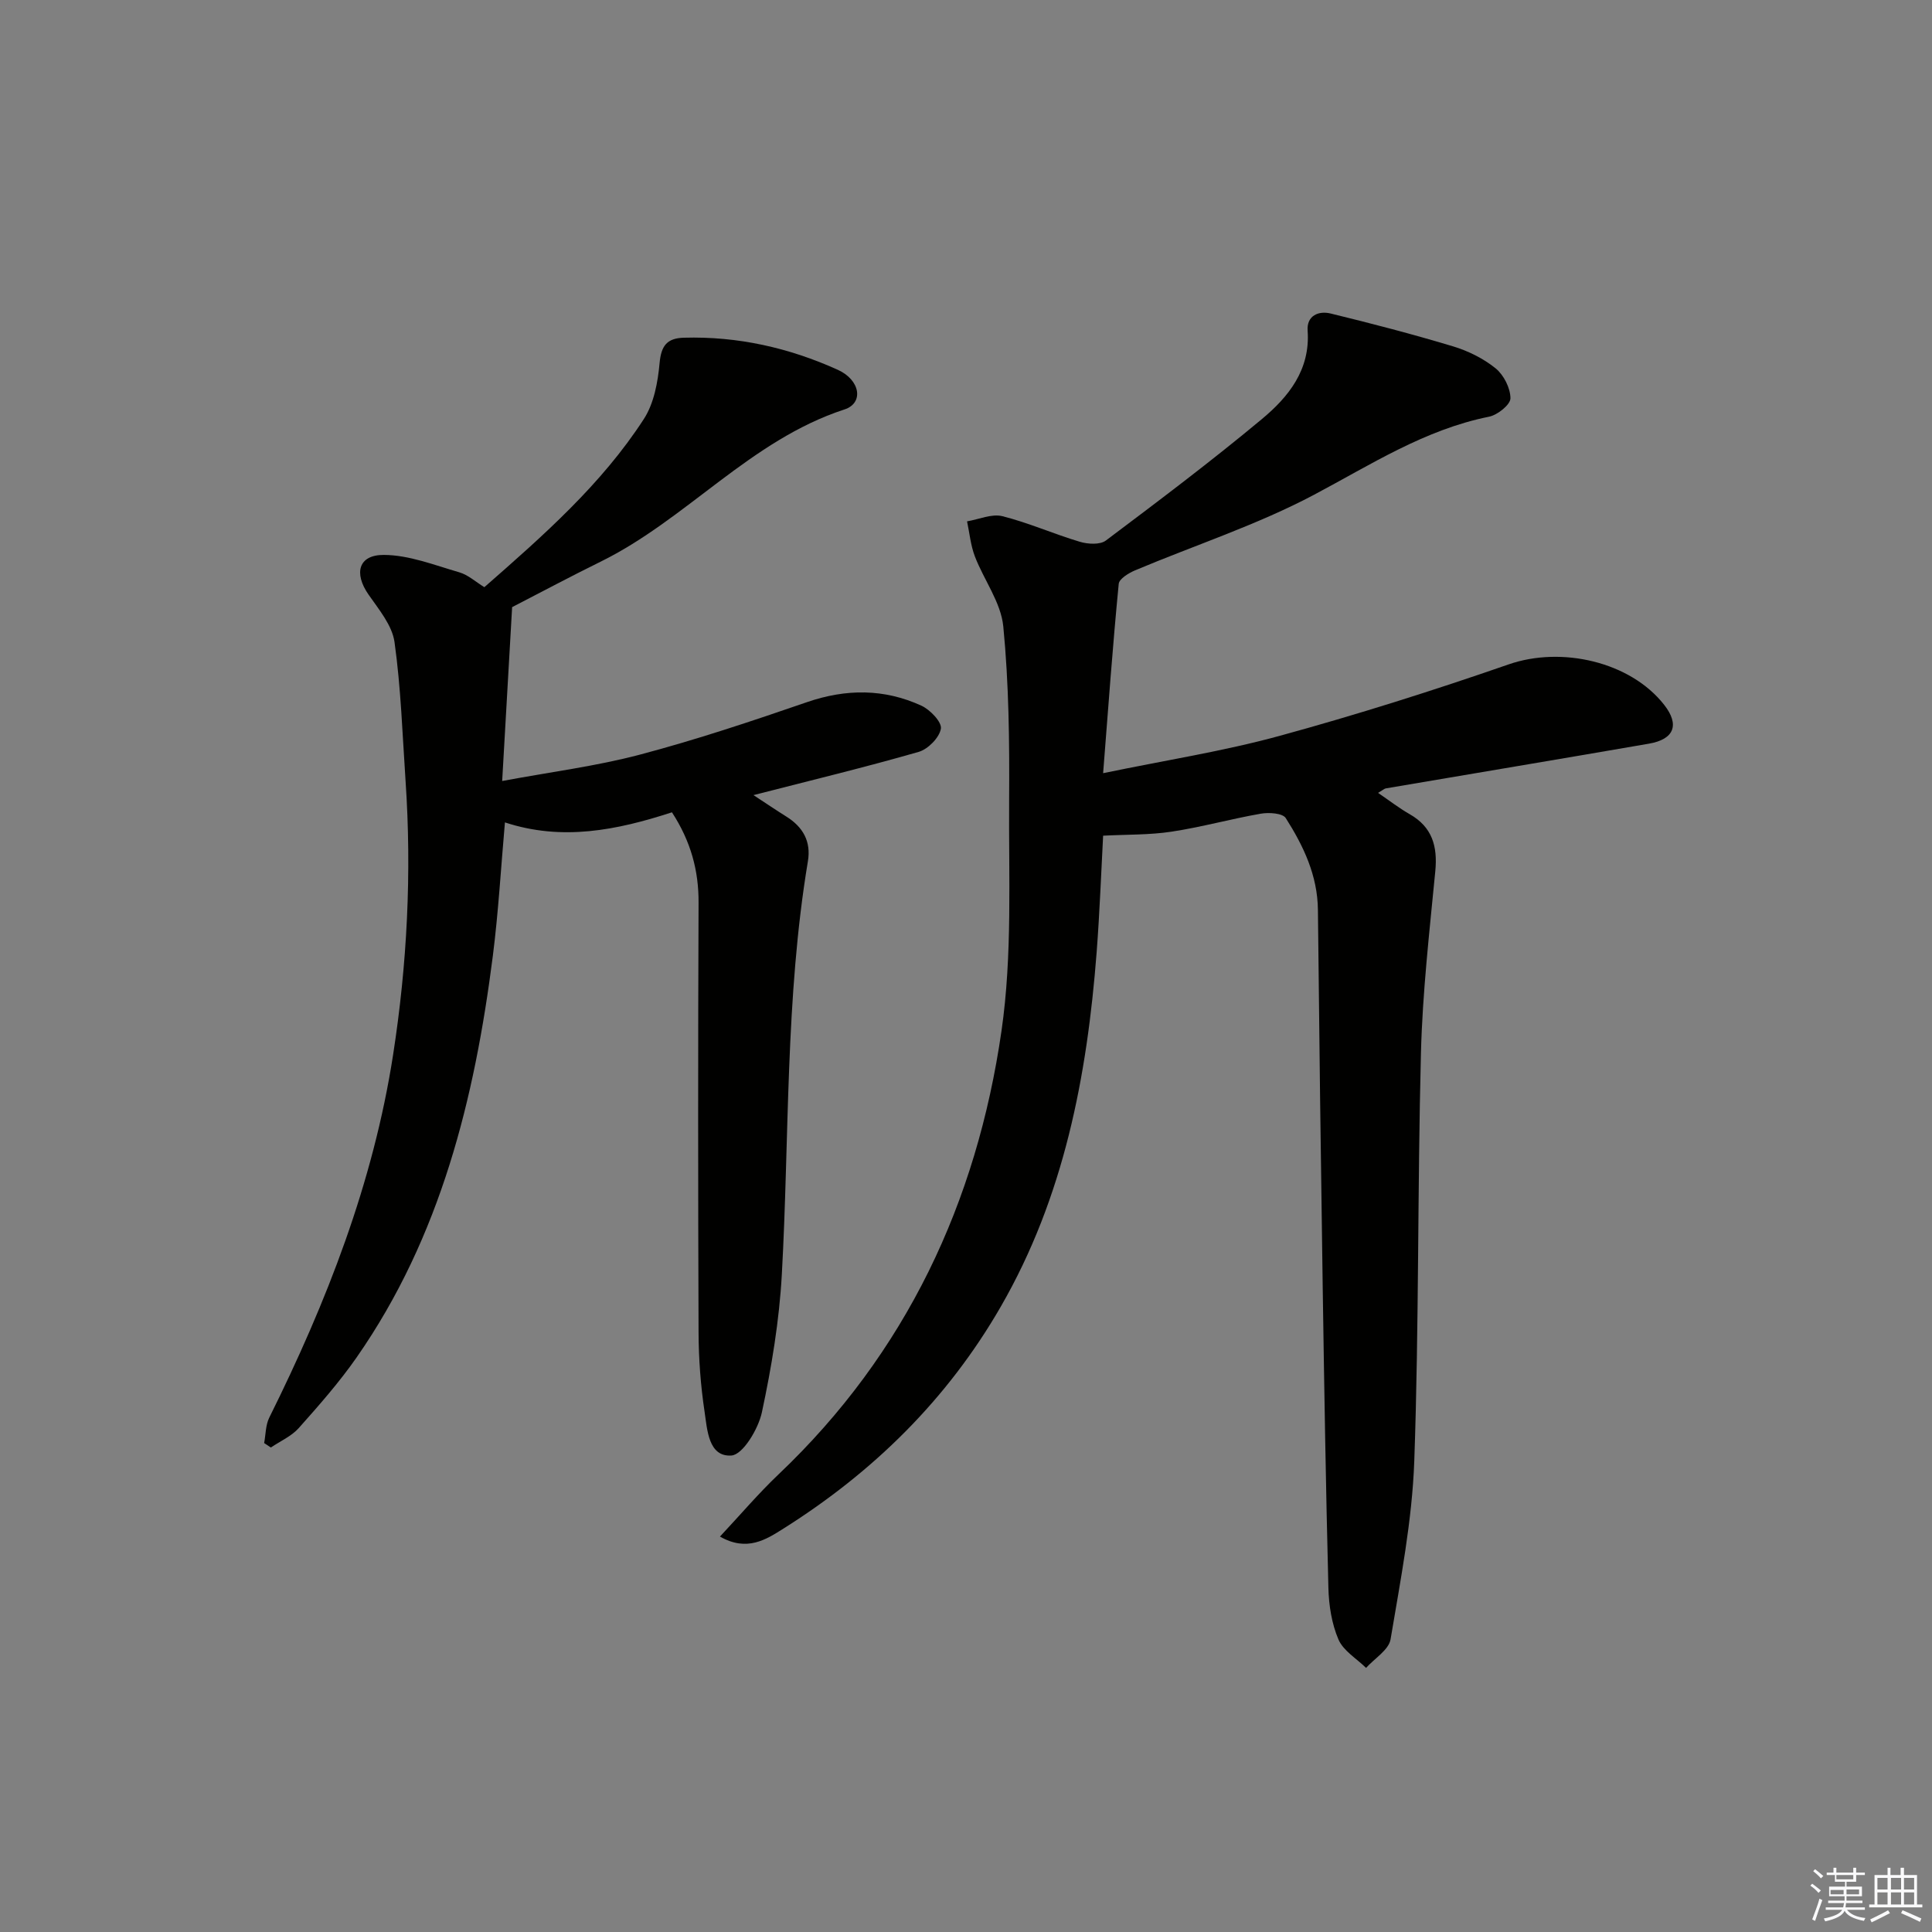 <svg enable-background="new 0 0 400 400" viewBox="0 0 400 400" xmlns="http://www.w3.org/2000/svg"><rect x="0" y="0" width="400" height="400" fill="#808080" stroke="none"/><path d="m228.39 160.08c12.91-2.68 24.89-4.54 36.51-7.72 15.98-4.37 31.81-9.38 47.46-14.81 10.89-3.78 25.15-.6 32.19 8.38 3.22 4.11 2.11 7.13-3.16 8.04-18.15 3.14-36.32 6.17-54.48 9.26-.29.05-.55.31-1.59.93 2.35 1.6 4.34 3.15 6.51 4.39 4.72 2.68 5.83 6.68 5.33 11.85-1.21 12.54-2.65 25.1-2.97 37.68-.72 28.13-.39 56.3-1.38 84.42-.44 12.35-2.86 24.67-4.91 36.91-.37 2.19-3.32 3.95-5.07 5.91-1.97-1.94-4.71-3.54-5.72-5.89-1.4-3.27-1.99-7.08-2.08-10.68-.53-20.81-.87-41.62-1.18-62.43-.39-25.98-.72-51.95-.99-77.93-.07-7.13-2.99-13.25-6.66-19.02-.65-1.01-3.47-1.2-5.14-.91-6.2 1.08-12.3 2.79-18.52 3.73-4.54.69-9.2.57-14.15.83-.41 7.62-.71 15.88-1.34 24.12-1.98 25.7-6.75 50.66-19.84 73.37-11.05 19.18-26.35 34.21-44.96 45.94-3.61 2.28-7.58 4.89-13.19 1.68 4.27-4.56 7.99-8.95 12.14-12.89 26.41-25.08 41.03-56.33 46.15-91.81 2.27-15.71 1.47-31.89 1.58-47.86.08-11.96-.05-23.99-1.21-35.88-.49-4.98-4.02-9.62-5.89-14.51-.87-2.29-1.1-4.82-1.61-7.24 2.45-.41 5.1-1.62 7.31-1.07 5.45 1.37 10.64 3.69 16.04 5.3 1.66.5 4.18.65 5.39-.26 10.9-8.19 21.8-16.4 32.27-25.12 5.53-4.6 10.08-10.21 9.5-18.34-.22-3.12 2.29-4.15 4.77-3.54 8.5 2.07 16.97 4.28 25.34 6.8 3.14.95 6.29 2.51 8.82 4.56 1.68 1.37 3.06 4.09 3.06 6.2 0 1.31-2.67 3.45-4.42 3.8-13.34 2.68-24.46 9.92-36.23 16.16-11.81 6.26-24.71 10.45-37.08 15.66-1.32.56-3.27 1.75-3.37 2.79-1.25 12.88-2.18 25.77-3.23 39.2z" fill="#010100"/><path d="m139.12 168.18c-11.47 3.73-22.76 5.98-34.58 2.09-.82 9.27-1.34 18.48-2.5 27.61-3.77 29.59-10.8 58.15-28.17 83.11-3.6 5.17-7.8 9.94-12 14.66-1.52 1.71-3.83 2.71-5.79 4.04-.46-.31-.93-.61-1.39-.92.33-1.76.29-3.7 1.05-5.25 11.89-23.92 21.54-48.62 25.65-75.16 2.91-18.76 3.87-37.66 2.58-56.64-.65-9.61-.96-19.28-2.29-28.79-.49-3.47-3.25-6.76-5.39-9.84-3.05-4.4-2.11-8.22 3.18-8.2 5.22.02 10.47 2.11 15.62 3.6 1.83.53 3.39 1.98 5.19 3.08 12.23-10.71 24.26-21.29 33.03-34.83 2.09-3.23 2.89-7.61 3.25-11.56.33-3.59 1.51-5.16 5.02-5.26 11.16-.32 21.79 2.08 31.89 6.65 4.65 2.11 5.42 6.88 1.37 8.2-19.51 6.37-32.65 22.75-50.55 31.55-6.1 3-12.09 6.2-18.26 9.38-.66 11.46-1.32 23.11-2.06 36 10.11-1.89 19.47-3.07 28.51-5.46 11.68-3.09 23.17-6.93 34.6-10.87 8.11-2.79 15.98-2.8 23.68.73 1.81.83 4.27 3.4 4.04 4.77-.31 1.85-2.66 4.24-4.6 4.8-10.99 3.16-22.12 5.85-34.2 8.95 2.62 1.72 4.69 3.12 6.8 4.44 3.44 2.15 5.15 5.14 4.47 9.24-4.72 28.34-3.82 57.02-5.4 85.55-.53 9.58-2.12 19.17-4.13 28.56-.74 3.45-3.95 8.79-6.32 8.94-4.76.31-4.99-5.35-5.55-9.1-.81-5.4-1.22-10.9-1.24-16.37-.11-29.65-.12-59.29 0-88.94.04-6.7-1.6-12.74-5.51-18.76z" fill="#010100"/><g fill="#fafafb"><path d="m374.8 390.4.4-.4c.7.5 1.3 1 1.8 1.4l-.5.5c-.5-.6-1.1-1.1-1.7-1.5zm1 7.3-.6-.3c.5-1.4 1.1-2.8 1.5-4.3.2.1.4.2.6.3-.5 1.3-1 2.8-1.5 4.3zm-.4-10.3.4-.4c.4.3 1 .8 1.7 1.4l-.5.5c-.4-.5-1-1-1.6-1.5zm2.5.3h1.7v-1h.6v1h3.5v-1h.6v1h1.8v.5h-1.8v1.4h-2v1h3.2v2h-3.2v.9h3.3v.5h-3.4c0 .3-.1.6-.1.9h4v.5h-3.7c.7.9 1.9 1.5 3.8 1.7-.1.2-.2.4-.3.6-2.1-.4-3.5-1.1-4-2.1-.4 1-1.8 1.7-4 2.2-.1-.2-.2-.4-.3-.6 2.1-.4 3.4-1 3.8-1.8h-3.4v-.5h3.6c.1-.3.1-.6.2-.9h-3.3v-.5h3.4c0-.3 0-.6 0-.9h-3.2v-2h3.3v-1h-2.1v-1.4h-1.7v-.5zm1.1 3.5v1h2.7c0-.3 0-.4 0-.4 0-.1 0-.2 0-.2 0-.1 0-.2 0-.3h-2.7zm1.2-3v.9h3.5v-.9zm4.7 3h-2.6v.6.4h2.6z"/><path d="m393.6 386.7h.6v1.5h2.7v6.1h1.1v.6h-11v-.6h1.1v-6.1h2.7v-1.5h.6v1.5h2.1v-1.5zm-2.7 8.8.4.6c-1.2.6-2.5 1.3-3.8 1.9-.1-.2-.2-.4-.3-.6 1.2-.6 2.5-1.2 3.7-1.9zm-2.2-6.7v2.4h2.1v-2.4zm0 3v2.5h2.1v-2.5zm2.8-3v2.4h2.1v-2.4zm0 3v2.5h2.1v-2.5zm6 6.1c-1.4-.7-2.7-1.3-3.9-1.8l.3-.6c1.5.6 2.7 1.2 3.9 1.7zm-1.2-9.1h-2.1v2.4h2.1zm-2.1 3v2.5h2.1v-2.5z"/></g></svg>